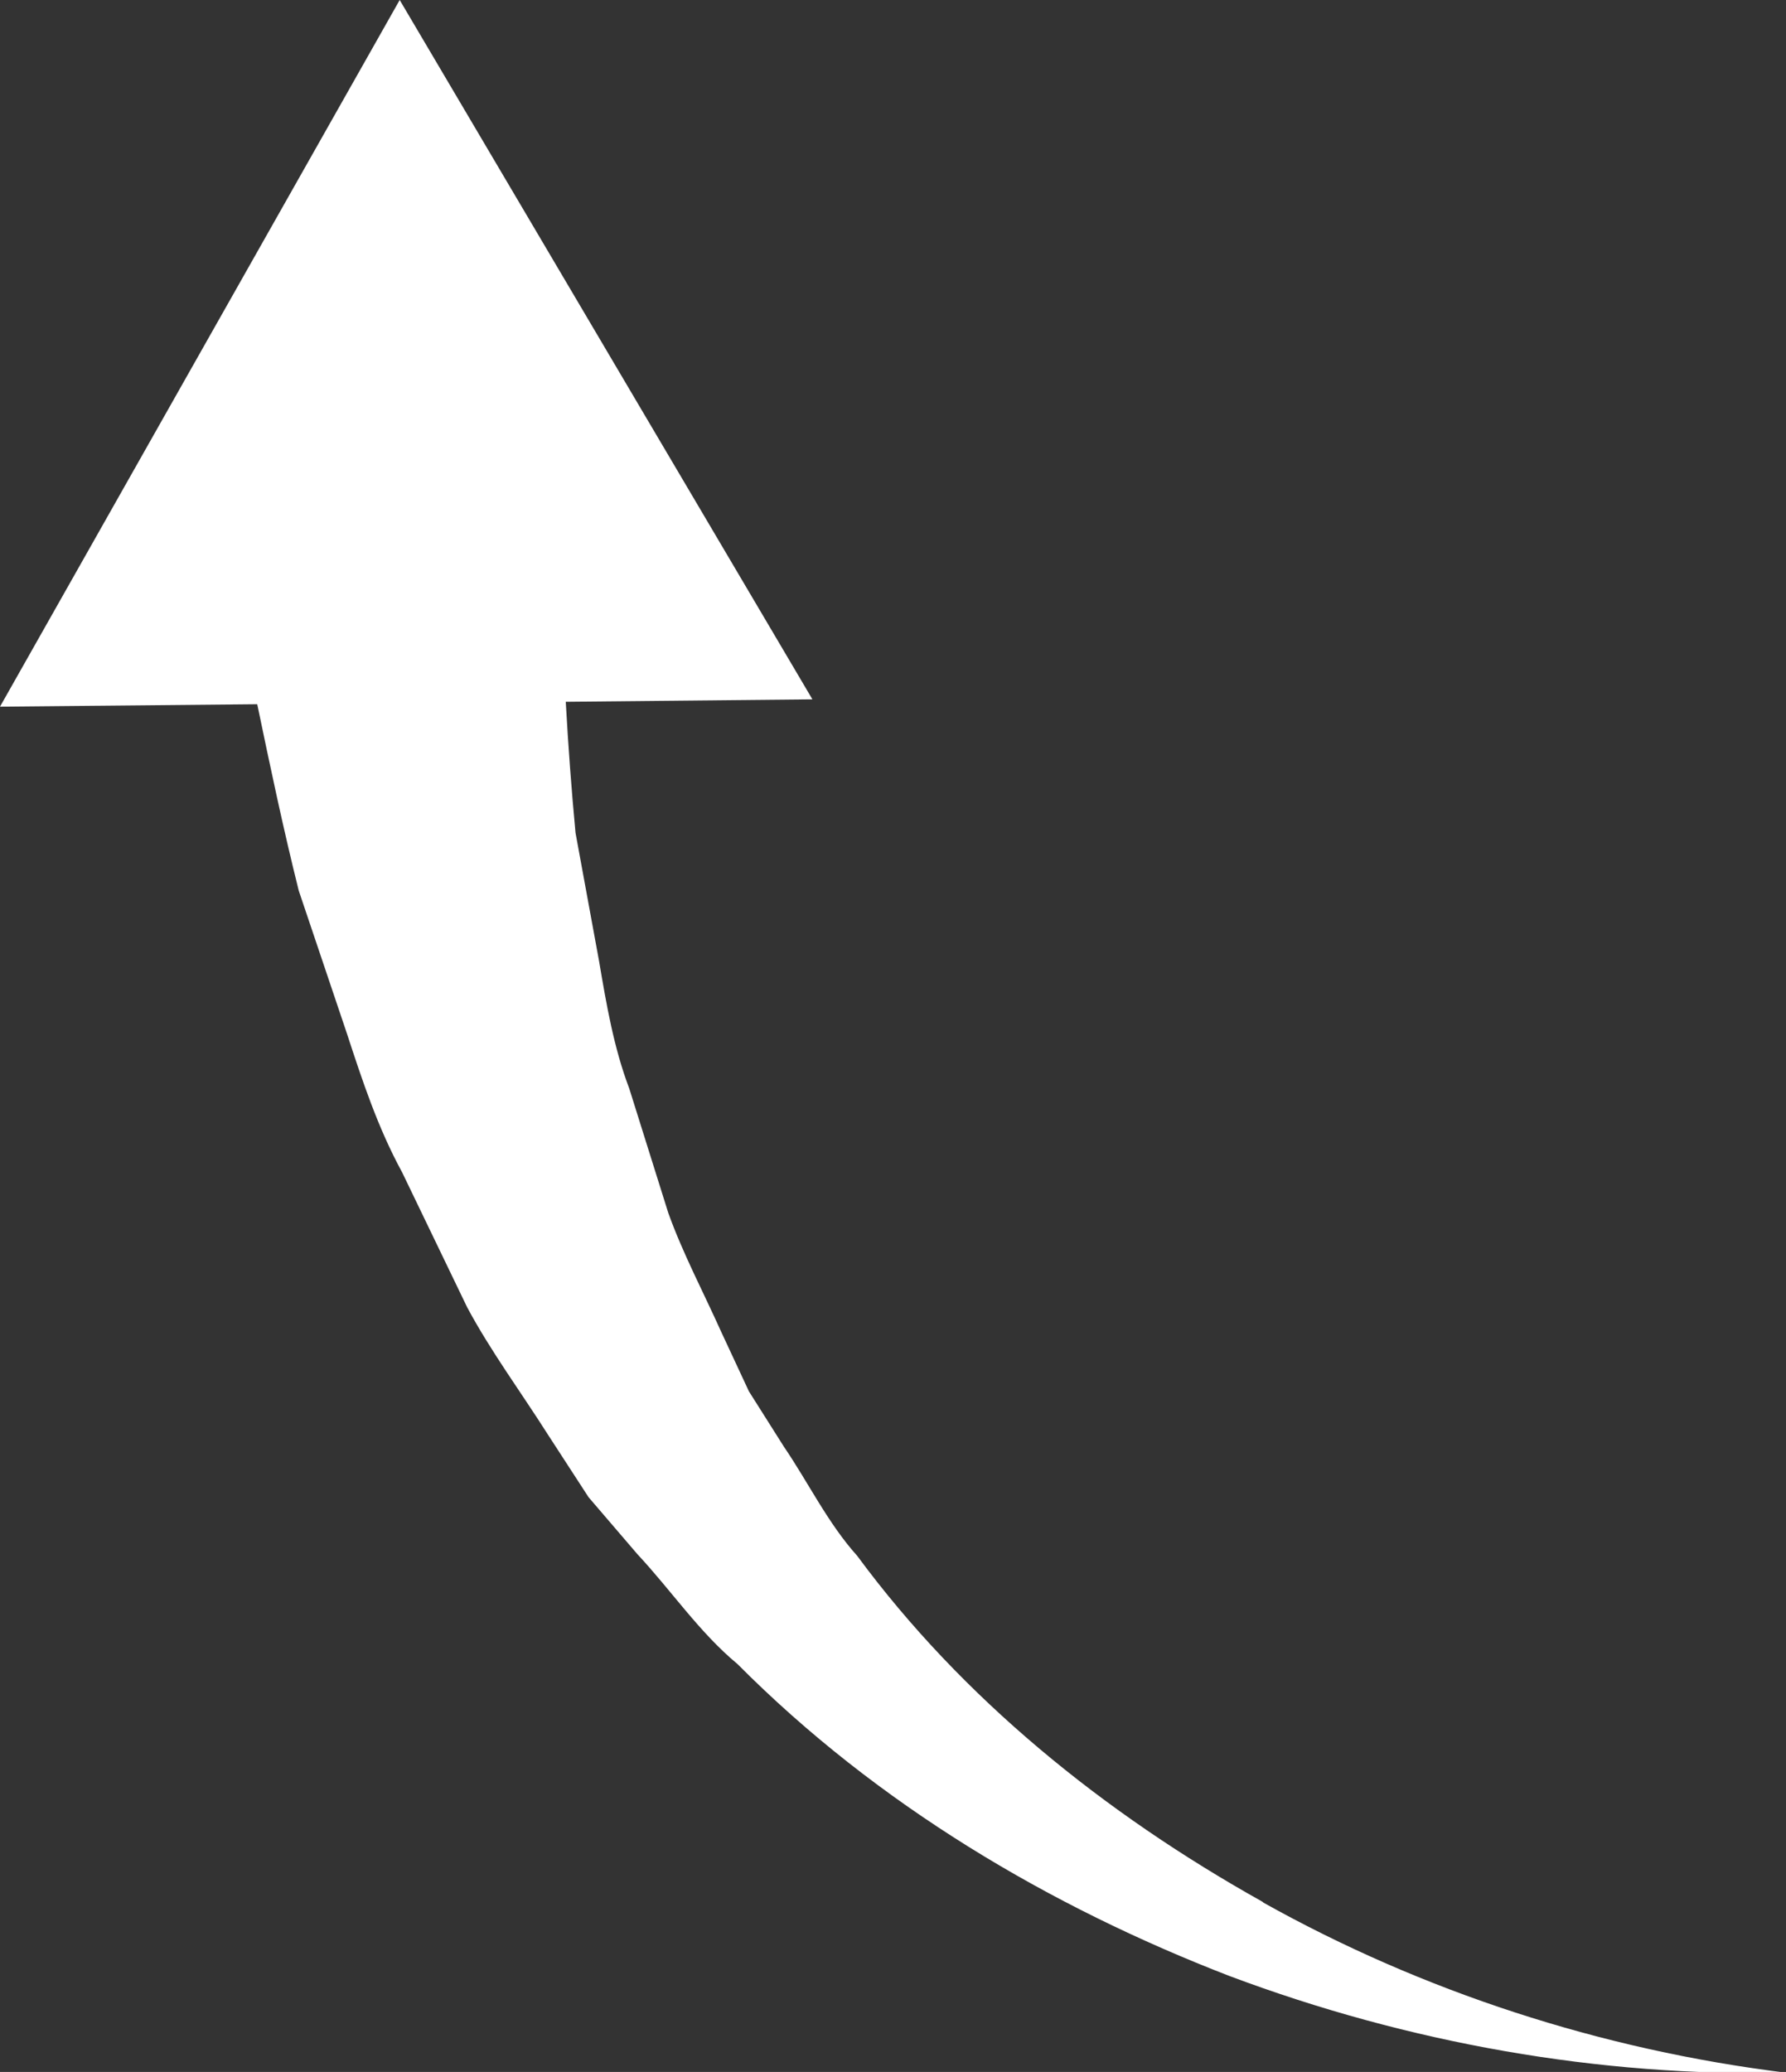 <?xml version="1.0" encoding="UTF-8"?>
<svg id="_レイヤー_2" data-name="レイヤー_2" xmlns="http://www.w3.org/2000/svg" viewBox="0 0 21.94 25.45">
  <rect x="0" y="0" width="21.94" height="25.45" fill="#333333" stroke="none"/>
  <defs>
    <style>
      .cls-1 {
        fill: #fff;
      }
    </style>
  </defs>
  <g id="_コンテンツ" data-name="コンテンツ">
    <path class="cls-1" d="M15.51,23.36c-1.95-1.09-3.69-2.5-4.98-4.25-.36-.4-.6-.9-.9-1.34l-.43-.68-.34-.73c-.22-.49-.47-.96-.65-1.46l-.48-1.53c-.19-.5-.28-1.03-.37-1.56l-.29-1.58c-.05-.53-.09-1.07-.12-1.61l3.03-.03L4.91,0,0,8.68l3.16-.03c.16.77.32,1.53.51,2.29l.59,1.75c.19.58.38,1.16.68,1.71l.8,1.66c.29.54.66,1.04.99,1.56l.5.77.6.7c.42.45.76.96,1.23,1.35,1.72,1.73,3.84,2.98,6.04,3.83,2.21.83,4.55,1.24,6.85,1.19-2.28-.28-4.48-1-6.43-2.09Z"/>
  </g>
</svg>